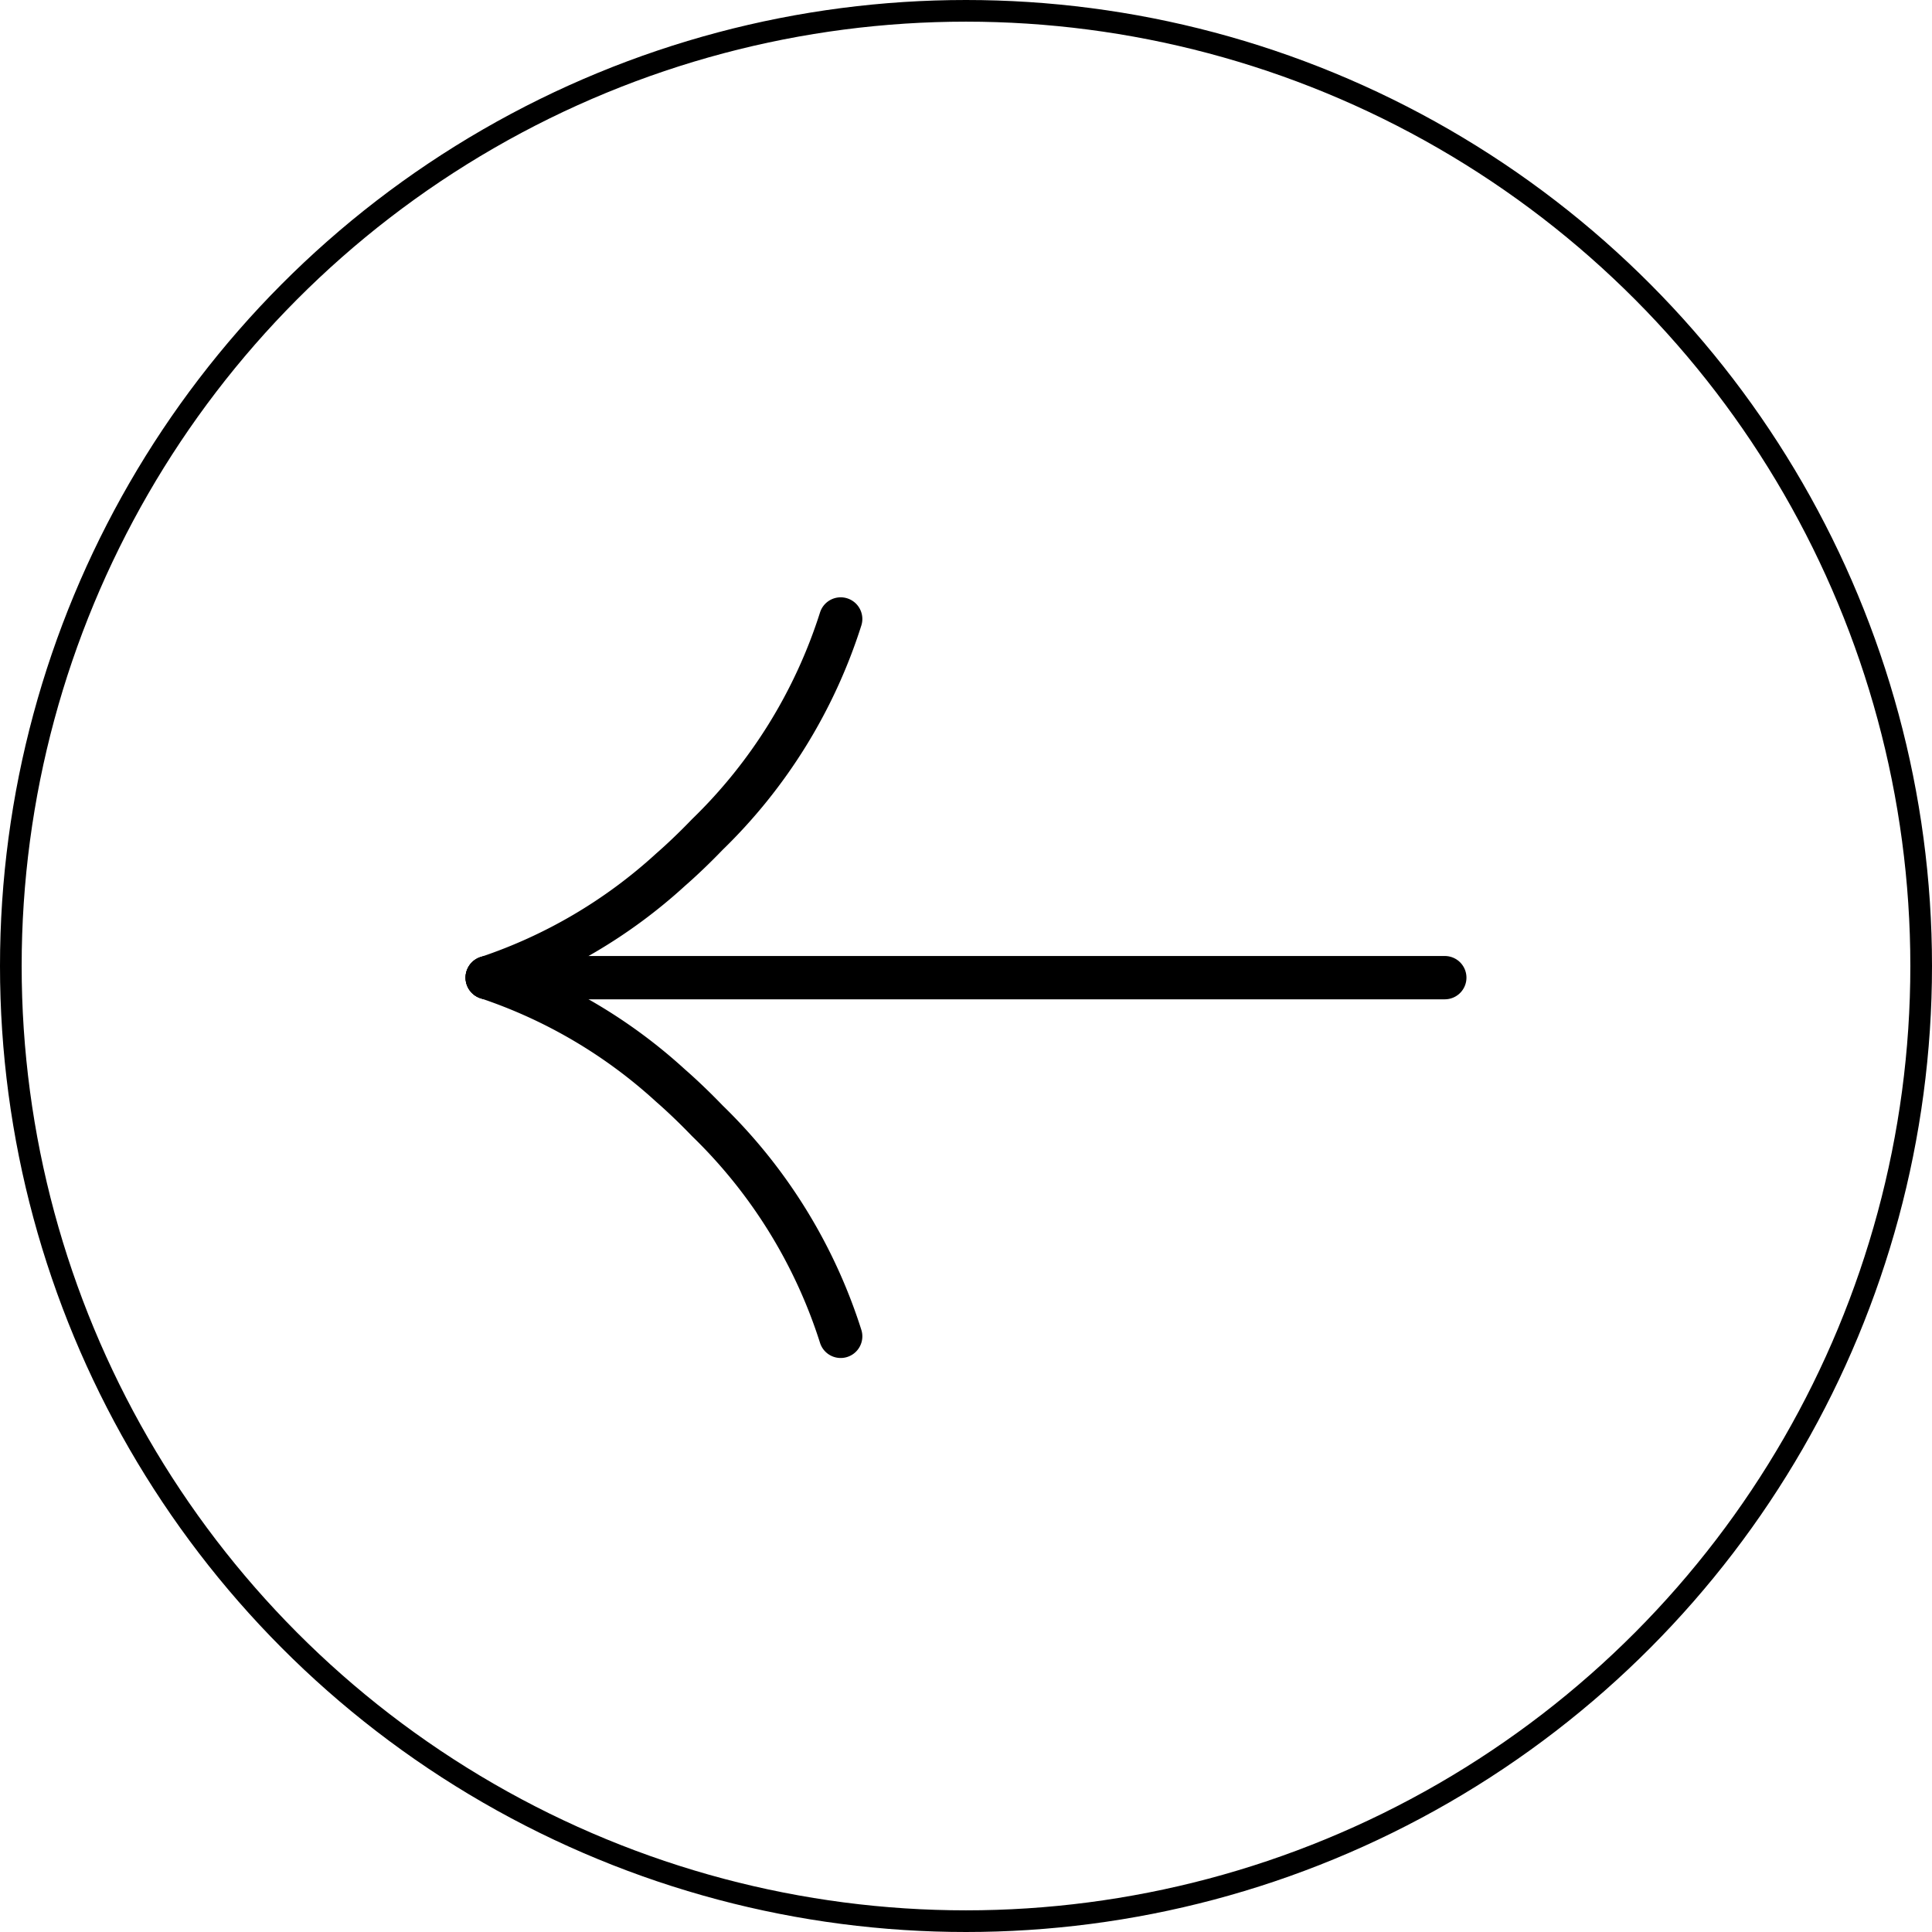 <svg id="Component_57" data-name="Component 57" xmlns="http://www.w3.org/2000/svg" width="44.6" height="44.6" viewBox="0 0 44.6 44.6">
  <g id="Group_65" data-name="Group 65" transform="translate(33.353 14.289) rotate(90)">
    <line id="Line_1" data-name="Line 1" y2="22.106" transform="translate(8.28 0)" fill="none" stroke="#000" stroke-linecap="round" stroke-width="1"/>
    <path id="Path_18" data-name="Path 18" d="M8.28,8.16A11.832,11.832,0,0,0,5.788,3.927c-.207-.238-.494-.542-.809-.845A11.986,11.986,0,0,0,0,0" transform="translate(0 13.946)" fill="none" stroke="#000" stroke-linecap="round" stroke-linejoin="round" stroke-width="1"/>
    <path id="Path_19" data-name="Path 19" d="M0,8.16A11.832,11.832,0,0,1,2.492,3.927c.207-.238.494-.542.809-.845A11.985,11.985,0,0,1,8.28,0" transform="translate(8.28 13.946)" fill="none" stroke="#000" stroke-linecap="round" stroke-linejoin="round" stroke-width="1"/>
  </g>
  <g id="Ellipse_1" data-name="Ellipse 1" transform="translate(44.6 44.6) rotate(180)" fill="none" stroke="#000" stroke-width="0.5">
    <circle cx="22.3" cy="22.3" r="22.3" stroke="none"/>
    <circle cx="22.3" cy="22.3" r="22.05" fill="none"/>
  </g>
</svg>
